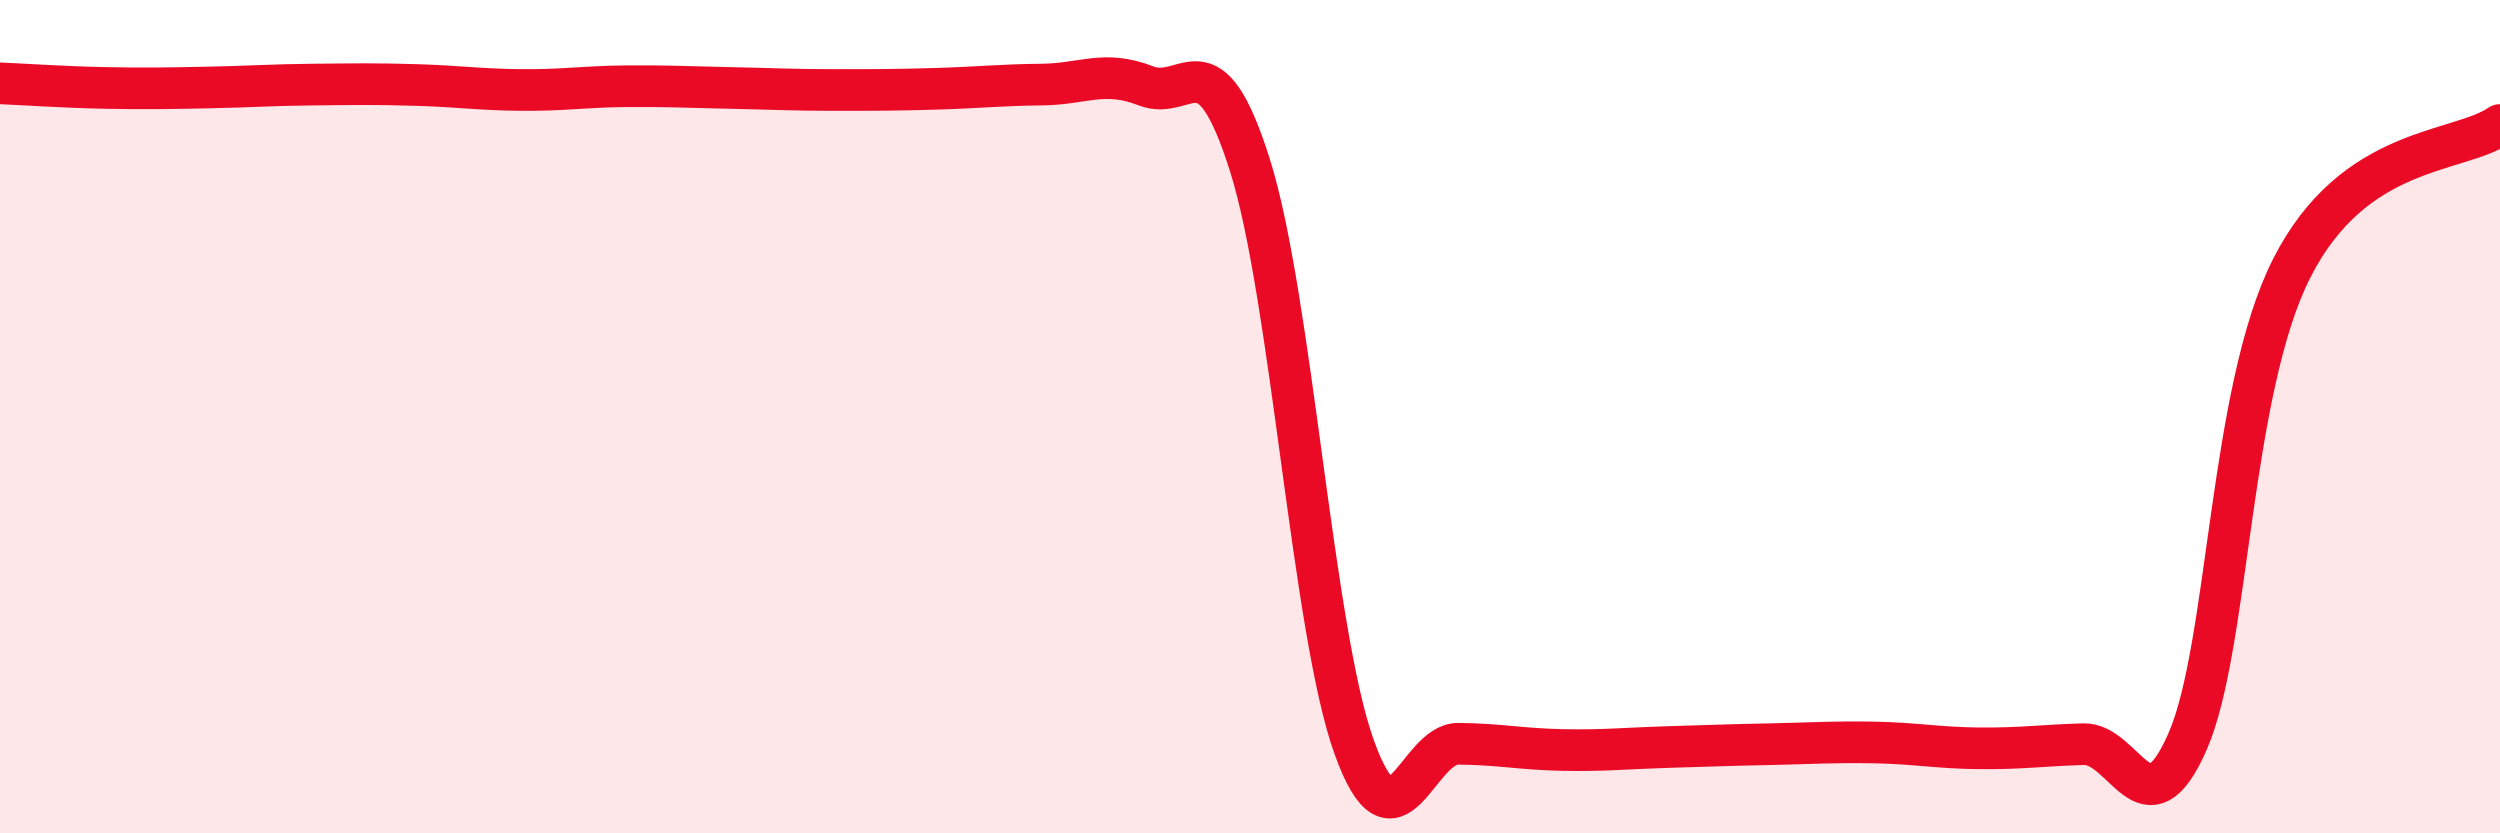
    <svg width="60" height="20" viewBox="0 0 60 20" xmlns="http://www.w3.org/2000/svg">
      <path
        d="M 0,2 C 0.5,2.02 1.5,2.09 2.5,2.11 C 3.5,2.13 4,2.12 5,2.1 C 6,2.08 6.5,2.04 7.5,2.03 C 8.5,2.02 9,2.01 10,2.04 C 11,2.07 11.5,2.15 12.5,2.16 C 13.5,2.17 14,2.08 15,2.07 C 16,2.06 16.5,2.09 17.5,2.11 C 18.5,2.13 19,2.16 20,2.16 C 21,2.16 21.5,2.16 22.5,2.13 C 23.5,2.1 24,2.04 25,2.03 C 26,2.02 26.5,1.67 27.5,2.06 C 28.5,2.45 29,0.8 30,3.97 C 31,7.14 31.5,15.15 32.5,17.93 C 33.5,20.71 34,17.84 35,17.85 C 36,17.86 36.5,17.98 37.5,18 C 38.5,18.02 39,17.96 40,17.93 C 41,17.9 41.5,17.88 42.5,17.86 C 43.5,17.84 44,17.8 45,17.82 C 46,17.84 46.5,17.95 47.5,17.96 C 48.5,17.97 49,17.89 50,17.86 C 51,17.83 51.5,20.08 52.5,17.8 C 53.5,15.52 53.5,9.4 55,6.44 C 56.5,3.48 59,3.69 60,3L60 20L0 20Z"
        fill="#EB0A25"
        opacity="0.1"
        stroke-linecap="round"
        stroke-linejoin="round"
      />
      <path
        d="M 0,2 C 0.5,2.02 1.5,2.09 2.5,2.11 C 3.5,2.13 4,2.12 5,2.1 C 6,2.08 6.5,2.04 7.5,2.03 C 8.5,2.02 9,2.01 10,2.04 C 11,2.07 11.5,2.15 12.5,2.16 C 13.5,2.17 14,2.08 15,2.07 C 16,2.06 16.5,2.09 17.5,2.11 C 18.5,2.13 19,2.16 20,2.16 C 21,2.16 21.5,2.16 22.5,2.13 C 23.5,2.1 24,2.04 25,2.03 C 26,2.02 26.5,1.67 27.5,2.06 C 28.5,2.45 29,0.8 30,3.97 C 31,7.14 31.5,15.15 32.5,17.93 C 33.5,20.71 34,17.84 35,17.85 C 36,17.86 36.5,17.98 37.5,18 C 38.5,18.02 39,17.96 40,17.93 C 41,17.9 41.5,17.88 42.5,17.86 C 43.5,17.84 44,17.8 45,17.82 C 46,17.84 46.5,17.95 47.5,17.96 C 48.5,17.97 49,17.89 50,17.86 C 51,17.83 51.5,20.08 52.5,17.8 C 53.5,15.52 53.5,9.4 55,6.44 C 56.5,3.48 59,3.69 60,3"
        stroke="#EB0A25"
        stroke-width="1"
        fill="none"
        stroke-linecap="round"
        stroke-linejoin="round"
      />
    </svg>
  